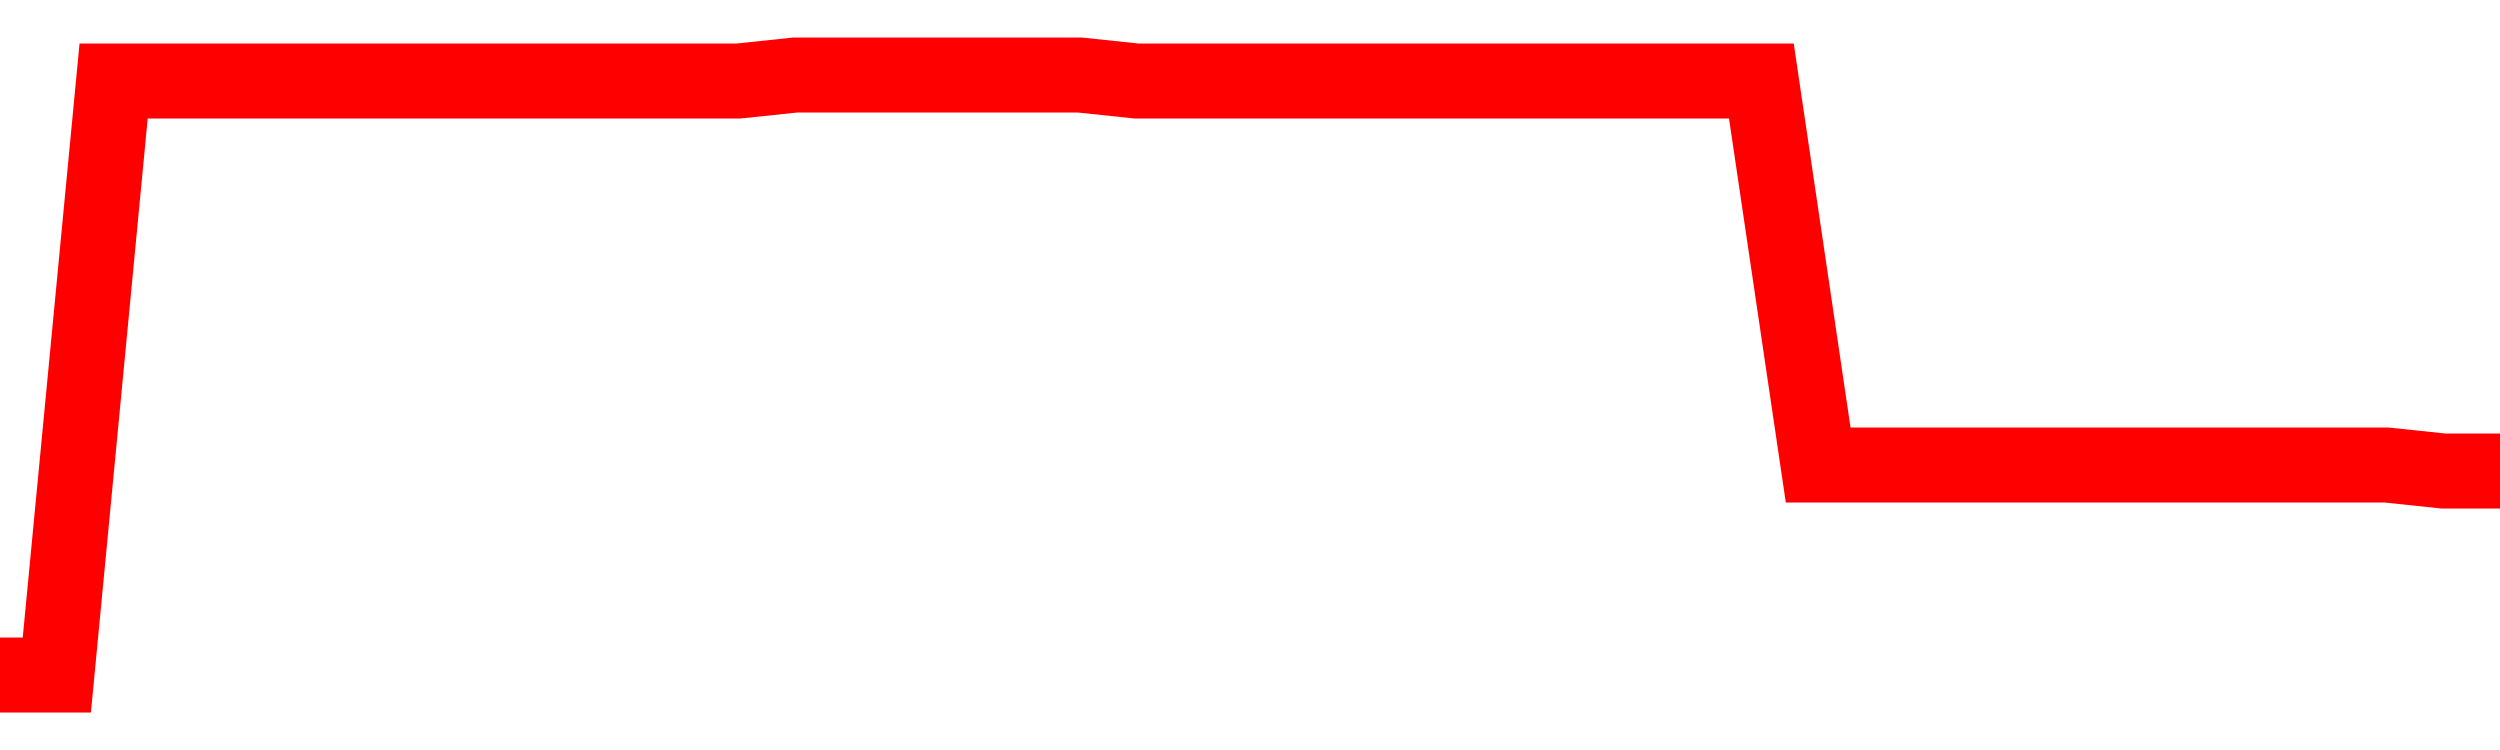<svg xmlns="http://www.w3.org/2000/svg" xmlns:xlink="http://www.w3.org/1999/xlink" viewBox="0 0 100 30" class="ranking"><path  class="rline" d="M 0 27 L 0 27 L 2.273 27 L 4.545 3.24 L 6.818 3.24 L 9.091 3.24 L 11.364 3.24 L 13.636 3.24 L 15.909 3.24 L 18.182 3.24 L 20.455 3.24 L 22.727 3.24 L 25 3.24 L 27.273 3.24 L 29.545 3.24 L 31.818 3 L 34.091 3 L 36.364 3 L 38.636 3 L 40.909 3 L 43.182 3 L 45.455 3.24 L 47.727 3.24 L 50 3.24 L 52.273 3.24 L 54.545 3.24 L 56.818 3.24 L 59.091 3.24 L 61.364 3.24 L 63.636 3.24 L 65.909 3.24 L 68.182 3.24 L 70.455 3.24 L 72.727 18.6 L 75 18.6 L 77.273 18.6 L 79.545 18.6 L 81.818 18.6 L 84.091 18.6 L 86.364 18.6 L 88.636 18.6 L 90.909 18.6 L 93.182 18.6 L 95.455 18.6 L 97.727 18.84 L 100 18.84" fill="none" stroke-width="3" stroke="red"></path></svg>